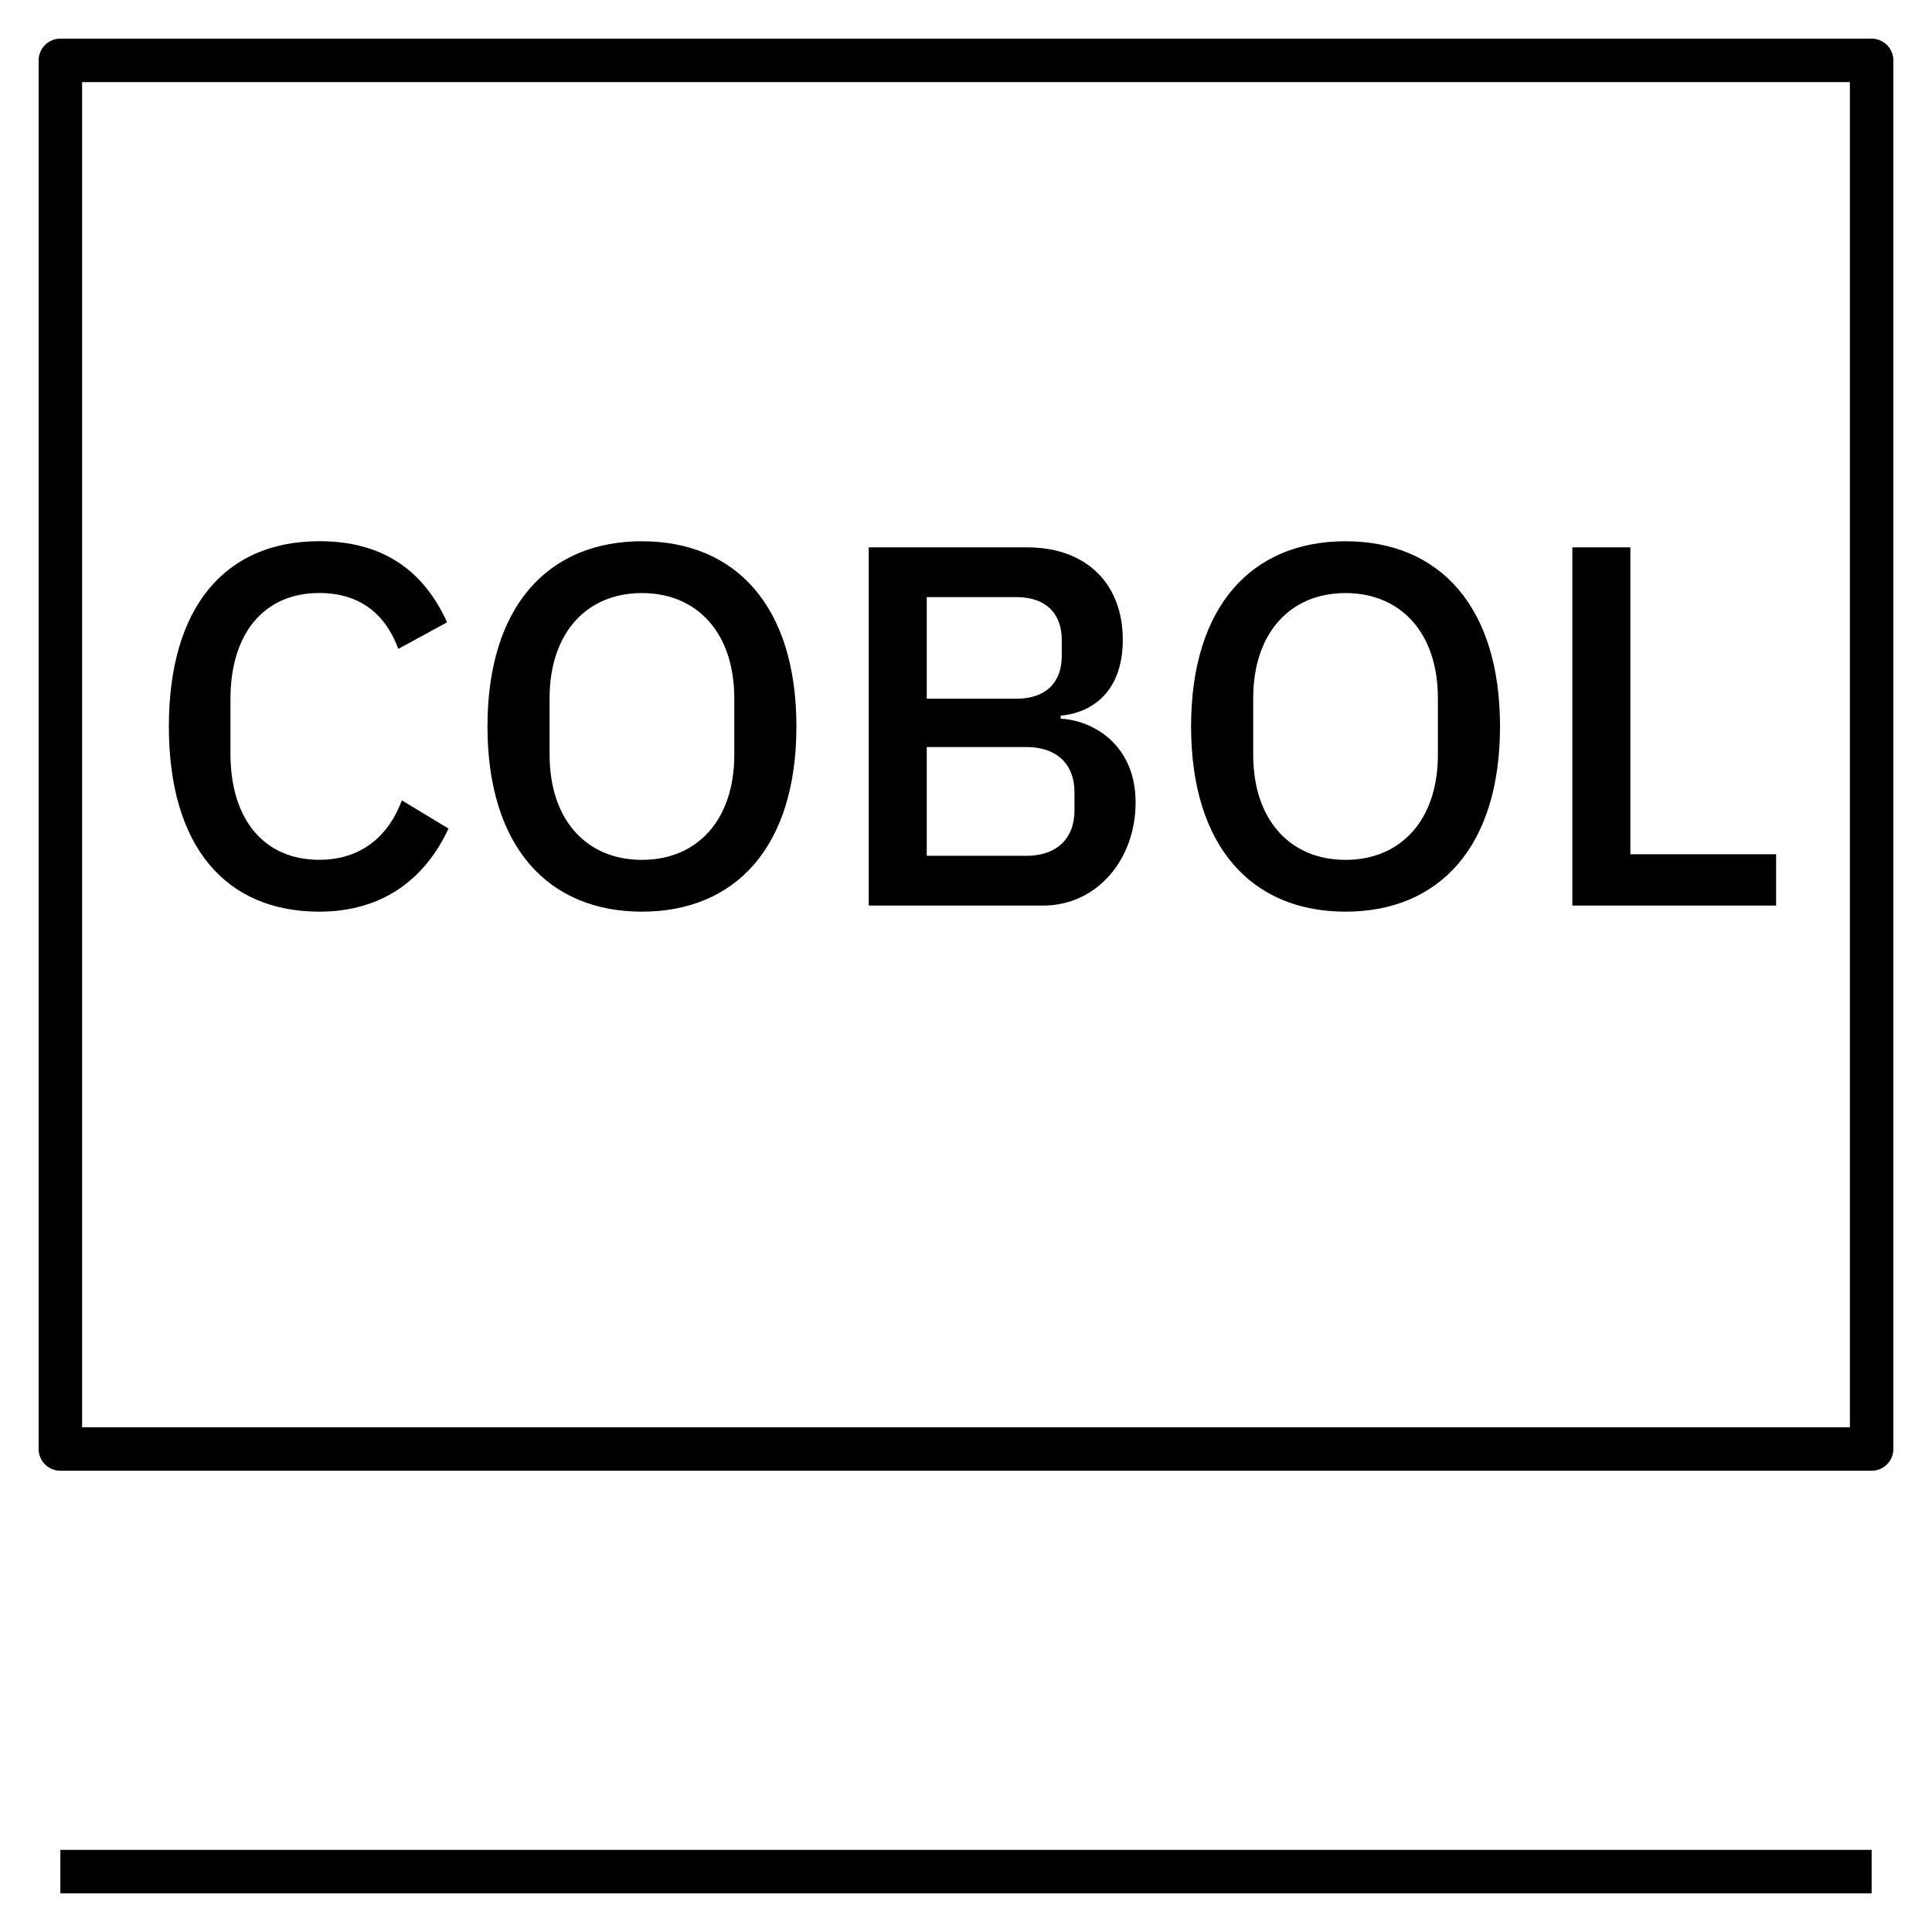 <?xml version="1.0" encoding="iso-8859-1"?>

<svg fill="#000000" version="1.1" id="Layer_1" xmlns="http://www.w3.org/2000/svg" xmlns:xlink="http://www.w3.org/1999/xlink" 
	 viewBox="0 0 32 32" xml:space="preserve">
<path id="cobol--language_1_" d="M31,31.36H1v-0.72h30V31.36z M31.36,24V1c0-0.199-0.161-0.36-0.36-0.36H1
	C0.801,0.64,0.64,0.801,0.64,1v23c0,0.199,0.161,0.36,0.36,0.36h30C31.199,24.36,31.36,24.199,31.36,24z M1.36,1.36h29.28v22.28
	H1.36V1.36z M5.287,15.1c1.028,0,1.742-0.518,2.142-1.376l-0.773-0.468c-0.213,0.578-0.663,0.985-1.368,0.985
	c-0.91,0-1.471-0.662-1.471-1.759v-0.901c0-1.096,0.561-1.759,1.471-1.759c0.688,0,1.104,0.365,1.309,0.926l0.808-0.441
	c-0.402-0.884-1.09-1.343-2.118-1.343c-1.547,0-2.49,1.079-2.49,3.068C2.796,14.021,3.74,15.1,5.287,15.1z M10.632,15.1
	c1.547,0,2.559-1.07,2.559-3.067c0-1.998-1.012-3.068-2.559-3.068s-2.558,1.07-2.558,3.068C8.075,14.03,9.085,15.1,10.632,15.1z
	 M10.632,14.242c-0.918,0-1.529-0.662-1.529-1.742v-0.935c0-1.079,0.611-1.742,1.529-1.742s1.53,0.663,1.53,1.742V12.5
	C12.163,13.58,11.55,14.242,10.632,14.242z M14.389,14.999h2.891c0.875,0,1.529-0.748,1.529-1.708c0-0.995-0.756-1.369-1.241-1.386
	v-0.051c0.485-0.043,1.029-0.365,1.029-1.258c0-0.927-0.604-1.53-1.581-1.53h-2.627C14.389,9.066,14.389,14.999,14.389,14.999z
	 M15.35,9.89h1.487c0.468,0,0.749,0.256,0.749,0.706v0.271c0,0.451-0.28,0.706-0.749,0.706H15.35V9.89z M15.35,12.373h1.648
	c0.494,0,0.799,0.271,0.799,0.756v0.289c0,0.484-0.306,0.757-0.799,0.757H15.35V12.373z M22.286,15.1
	c1.547,0,2.559-1.07,2.559-3.067c0-1.998-1.012-3.068-2.559-3.068s-2.558,1.07-2.558,3.068C19.729,14.03,20.739,15.1,22.286,15.1z
	 M22.286,14.242c-0.918,0-1.529-0.662-1.529-1.742v-0.935c0-1.079,0.611-1.742,1.529-1.742s1.53,0.663,1.53,1.742V12.5
	C23.816,13.58,23.204,14.242,22.286,14.242z M29.418,14.999v-0.85h-2.414V9.066h-0.961v5.933
	C26.043,14.999,29.418,14.999,29.418,14.999z"/>
<rect id="_Transparent_Rectangle" style="fill:none;" width="32" height="32"/>
</svg>